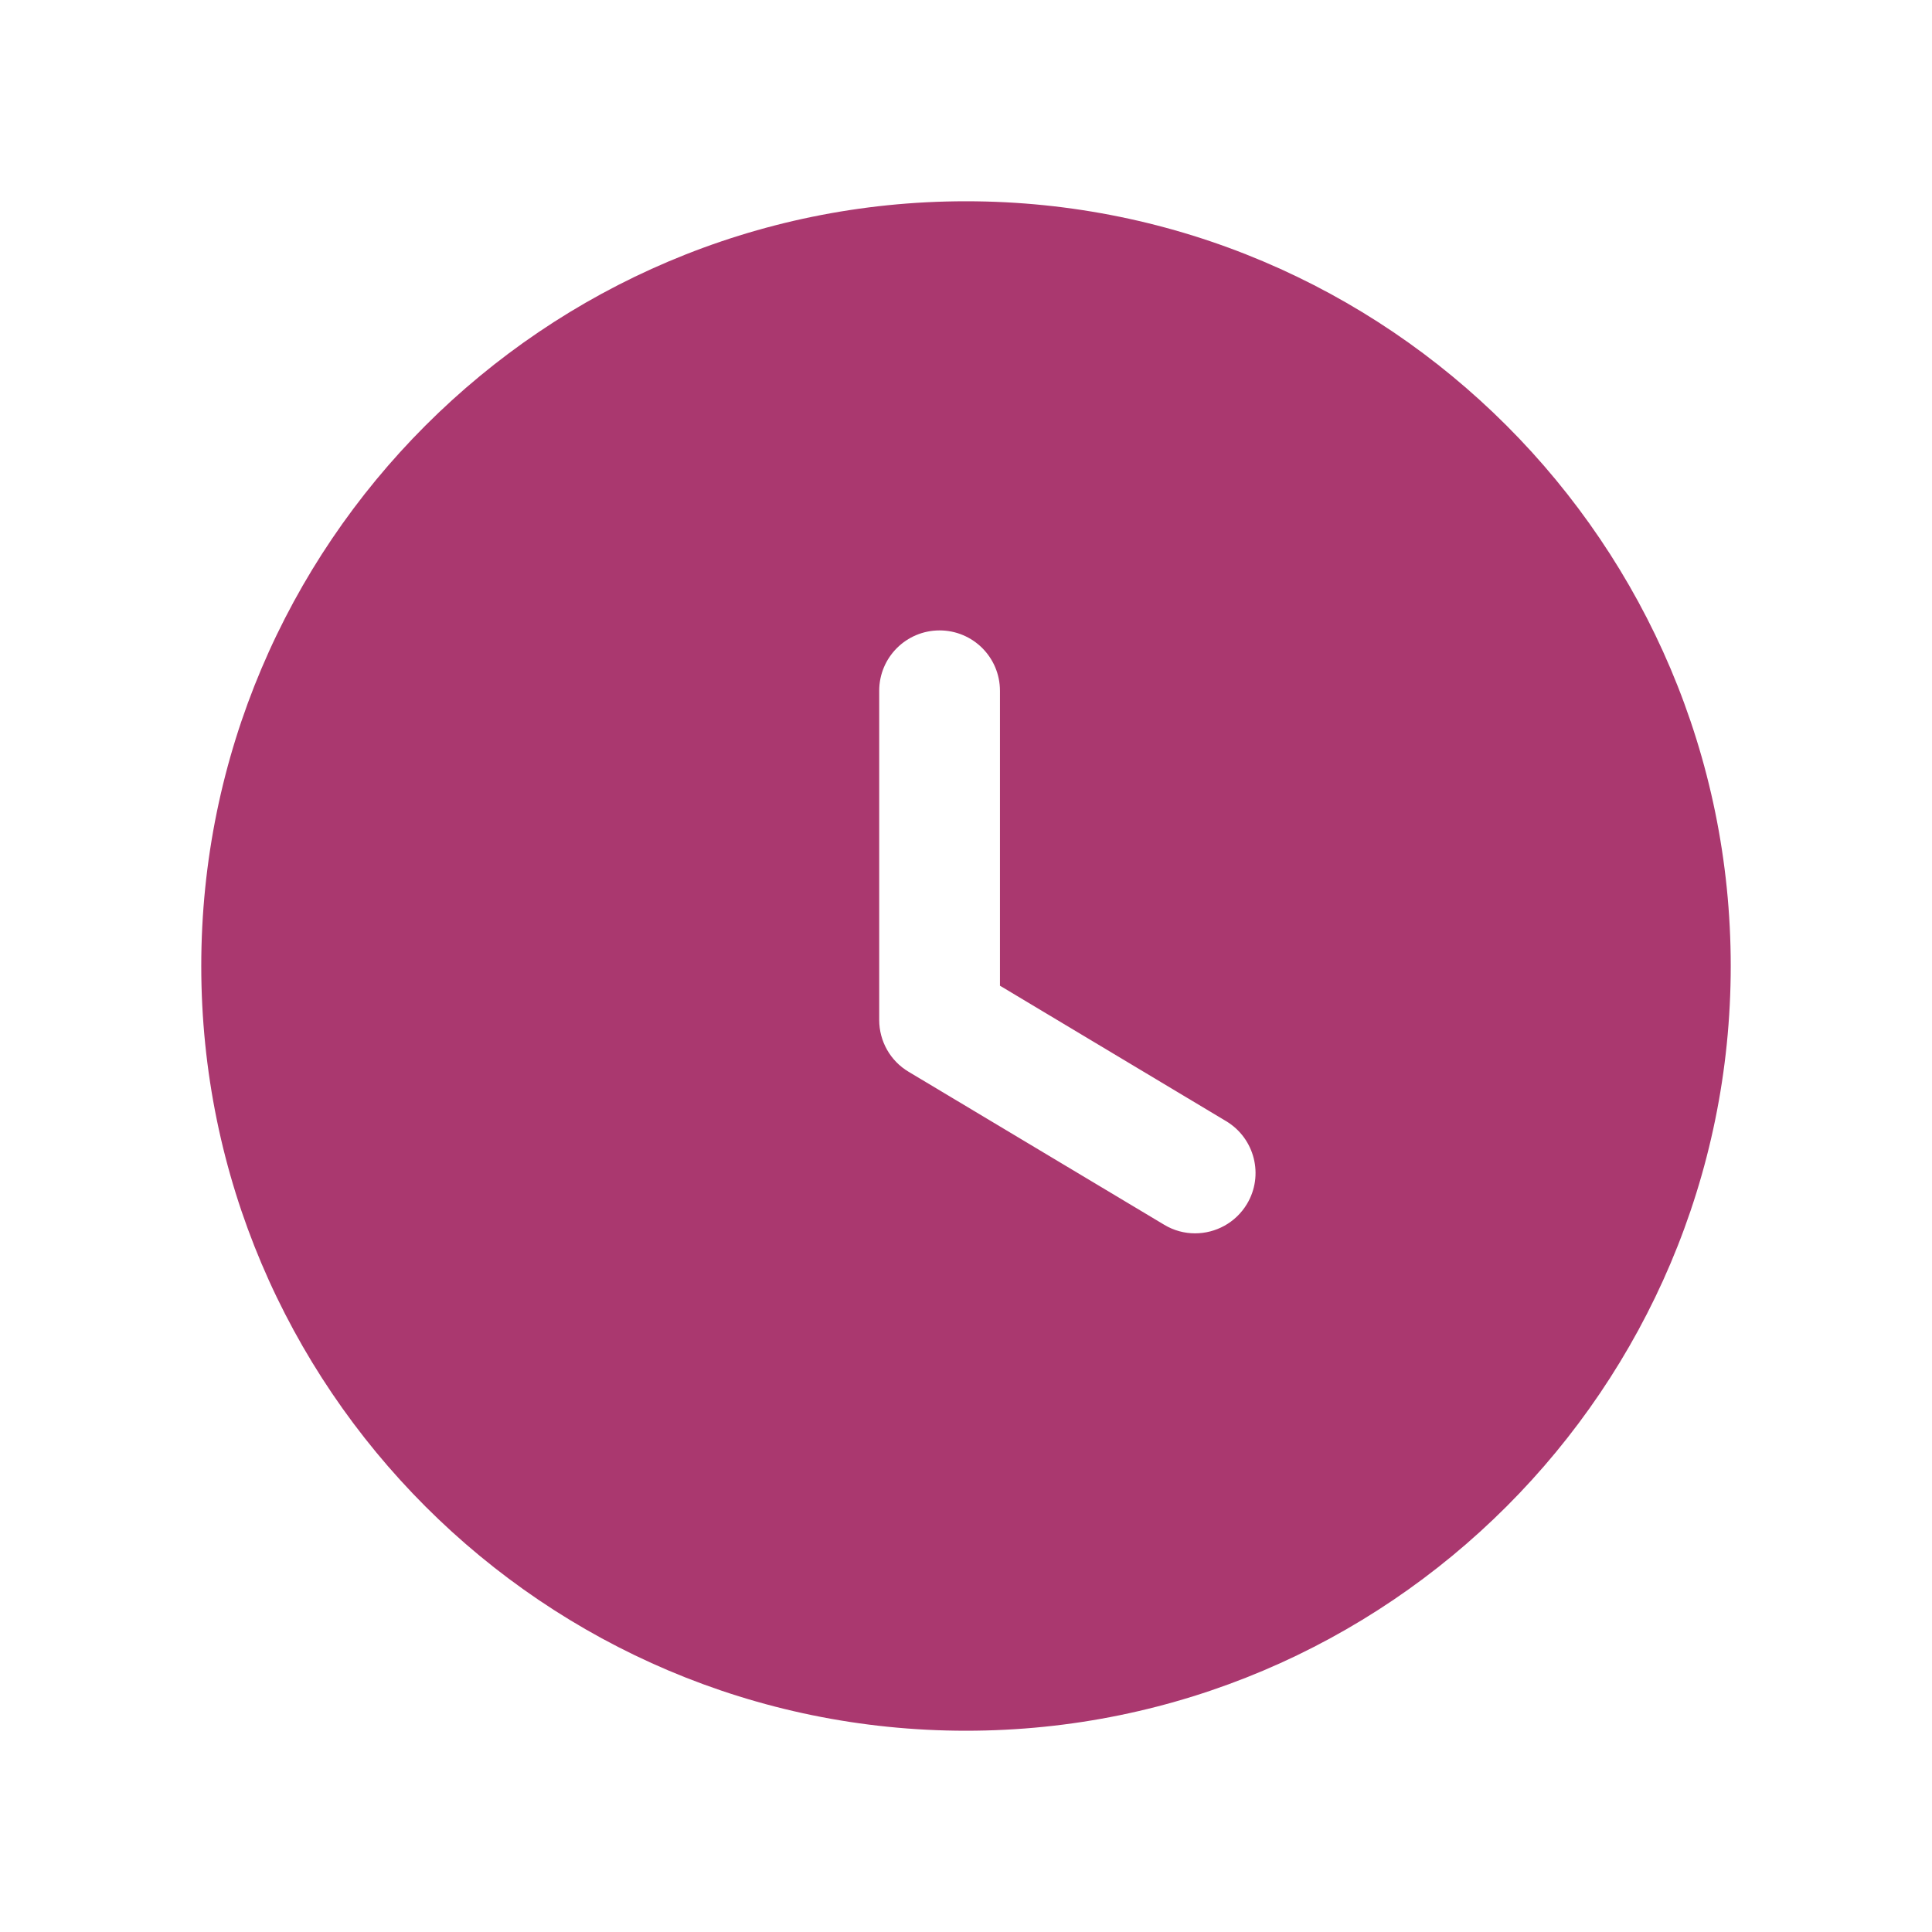 <?xml version="1.0" encoding="UTF-8"?> <svg xmlns="http://www.w3.org/2000/svg" width="40" height="40" viewBox="0 0 40 40" fill="none"><path fill-rule="evenodd" clip-rule="evenodd" d="M25.817 24.927C25.582 25.318 25.167 25.535 24.742 25.535C24.525 25.535 24.303 25.478 24.103 25.357L18.812 22.19C18.433 21.965 18.203 21.557 18.203 21.117V14.302C18.203 13.61 18.763 13.052 19.453 13.052C20.143 13.052 20.703 13.61 20.703 14.302V20.408L25.385 23.212C25.978 23.567 26.172 24.335 25.817 24.927ZM20 4.167C11.268 4.167 4.167 11.27 4.167 20C4.167 28.732 11.268 35.833 20 35.833C28.73 35.833 35.833 28.732 35.833 20C35.833 11.27 28.73 4.167 20 4.167Z" fill="#AA386F"></path></svg> 
